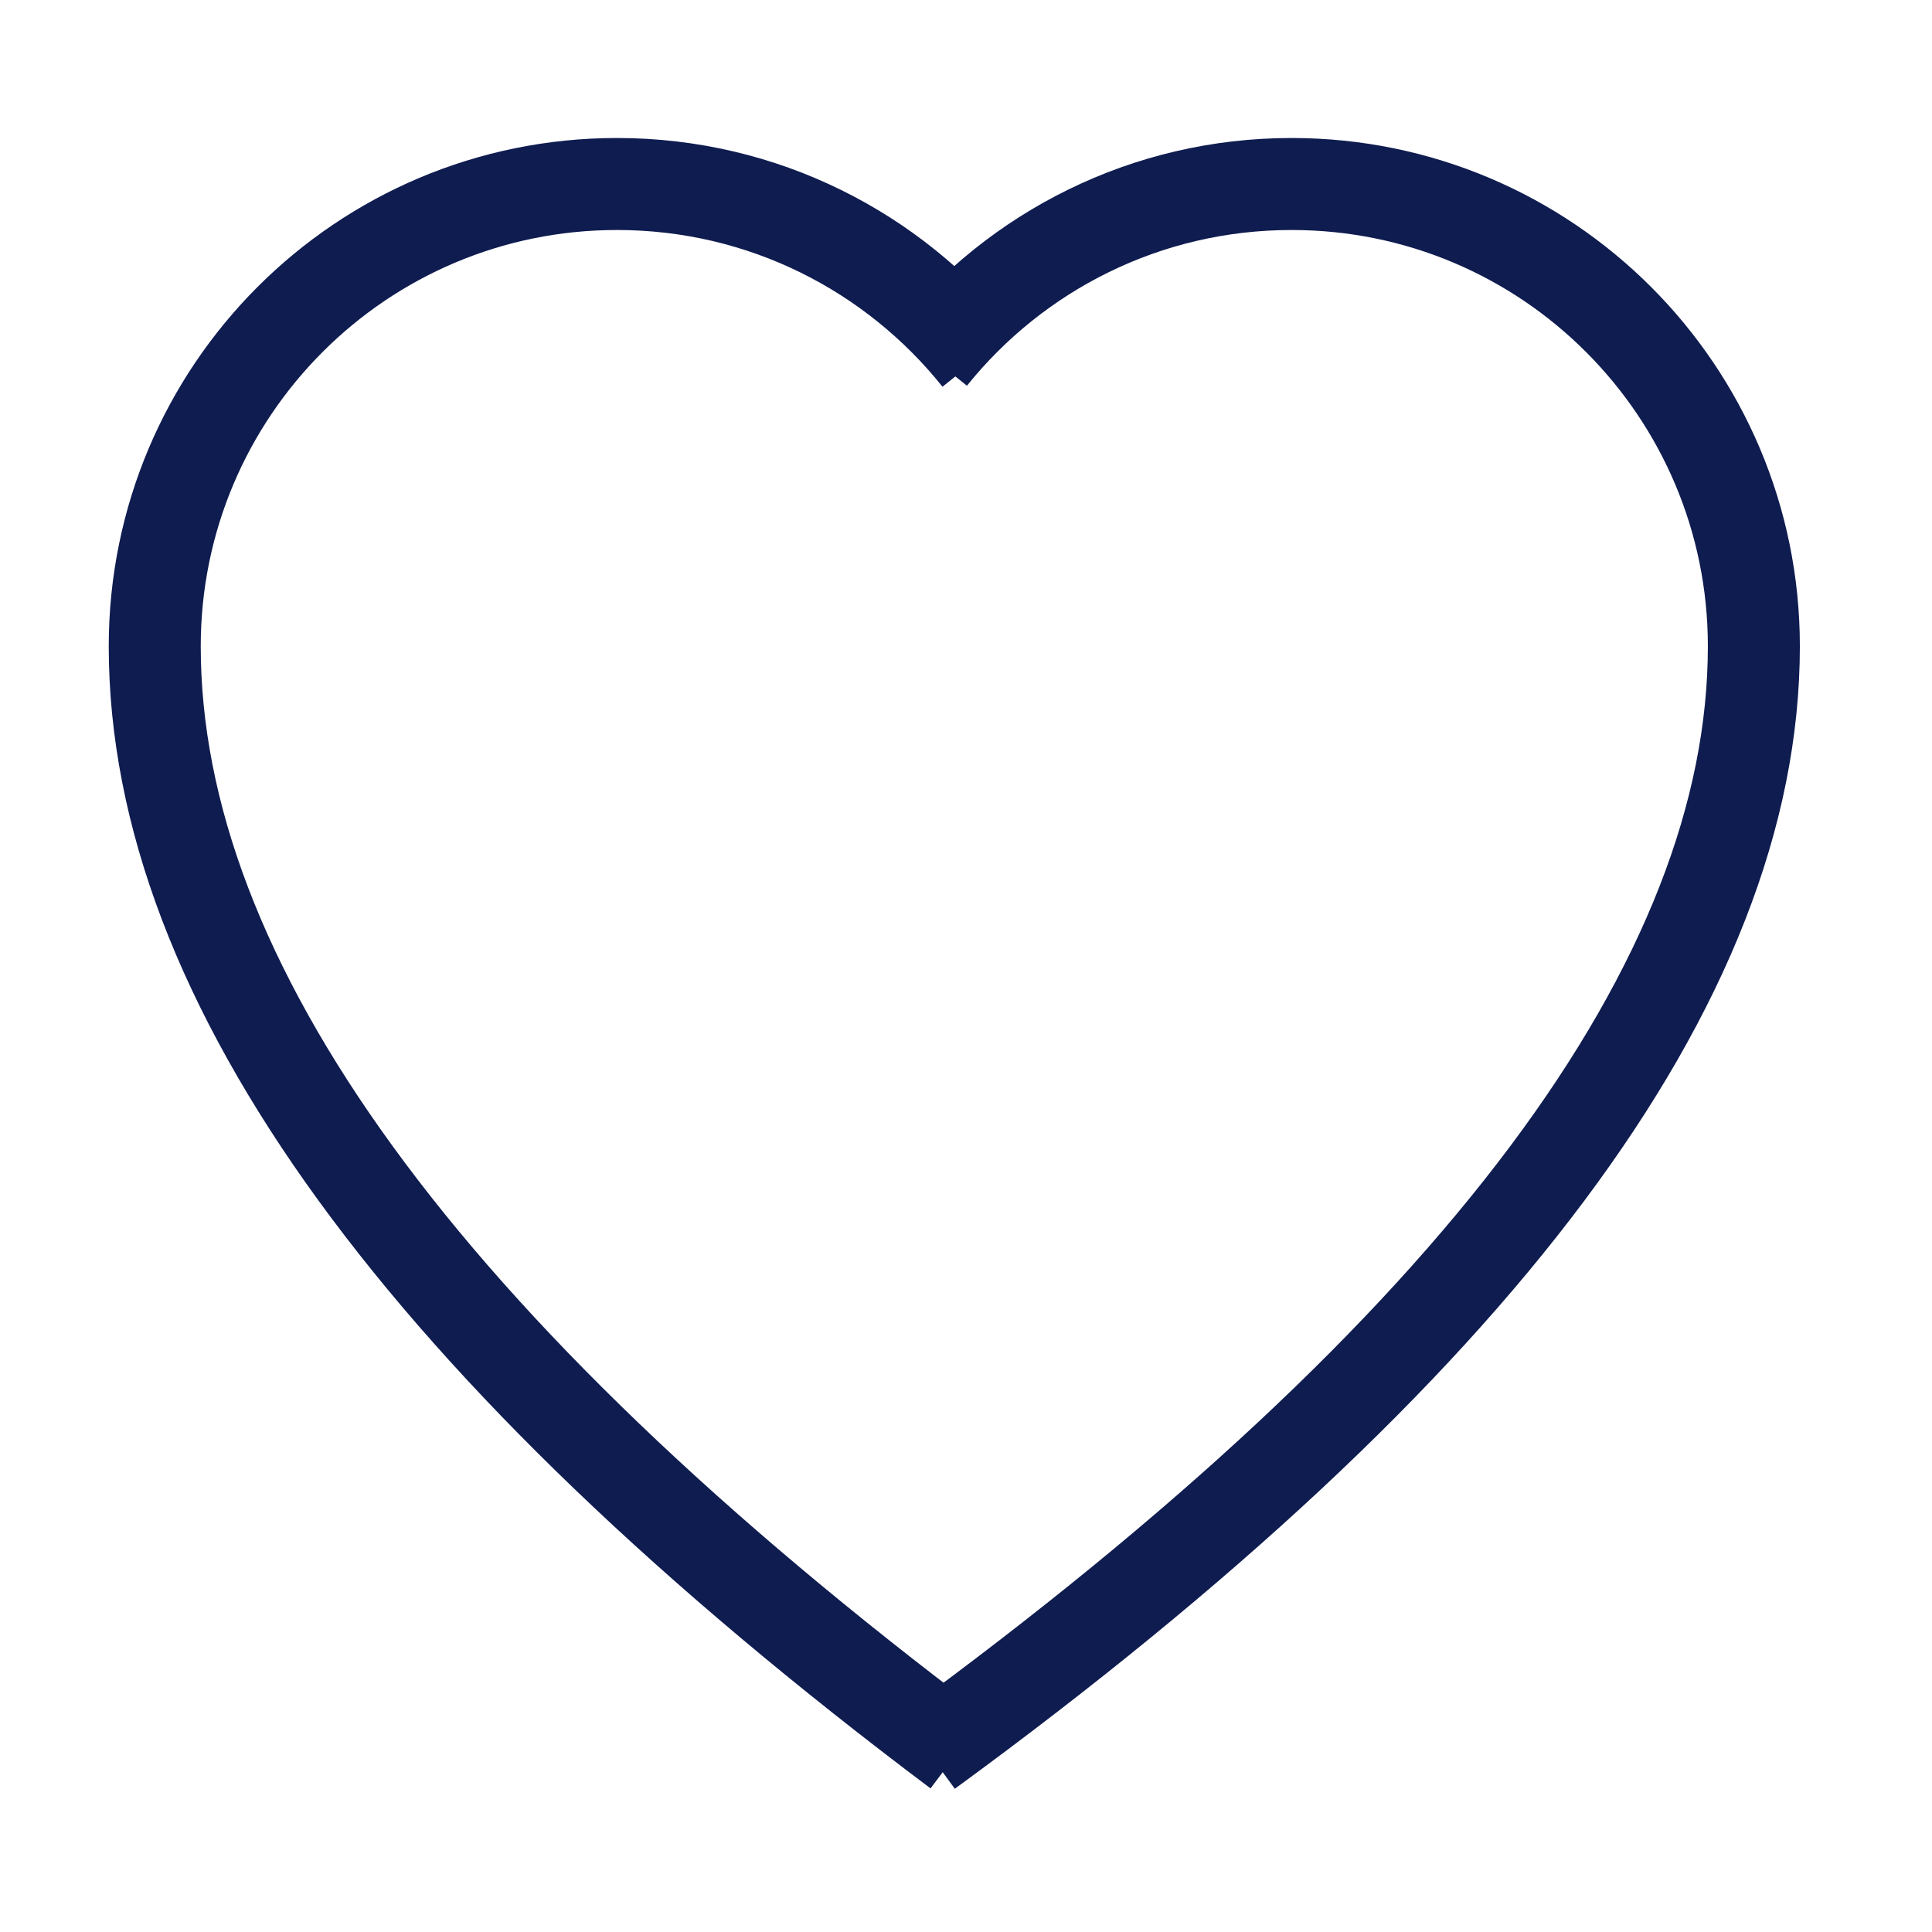 <?xml version="1.0" encoding="utf-8"?>
<svg xmlns="http://www.w3.org/2000/svg" width="84" height="84" viewBox="0 0 84 84" fill="none">
<path d="M42.54 15.566C38.857 10.955 33.187 8 26.826 8C15.726 8 6.728 16.998 6.728 28.099C6.728 42.638 18.372 58.658 41.66 76.158" stroke="#0F1C50" stroke-width="4"/>
<path d="M40.334 76.158C64.281 58.658 76.255 42.638 76.255 28.099C76.255 16.998 67.257 8 56.156 8C49.818 8 44.165 10.934 40.481 15.518" stroke="#0F1C50" stroke-width="4"/>
</svg>
